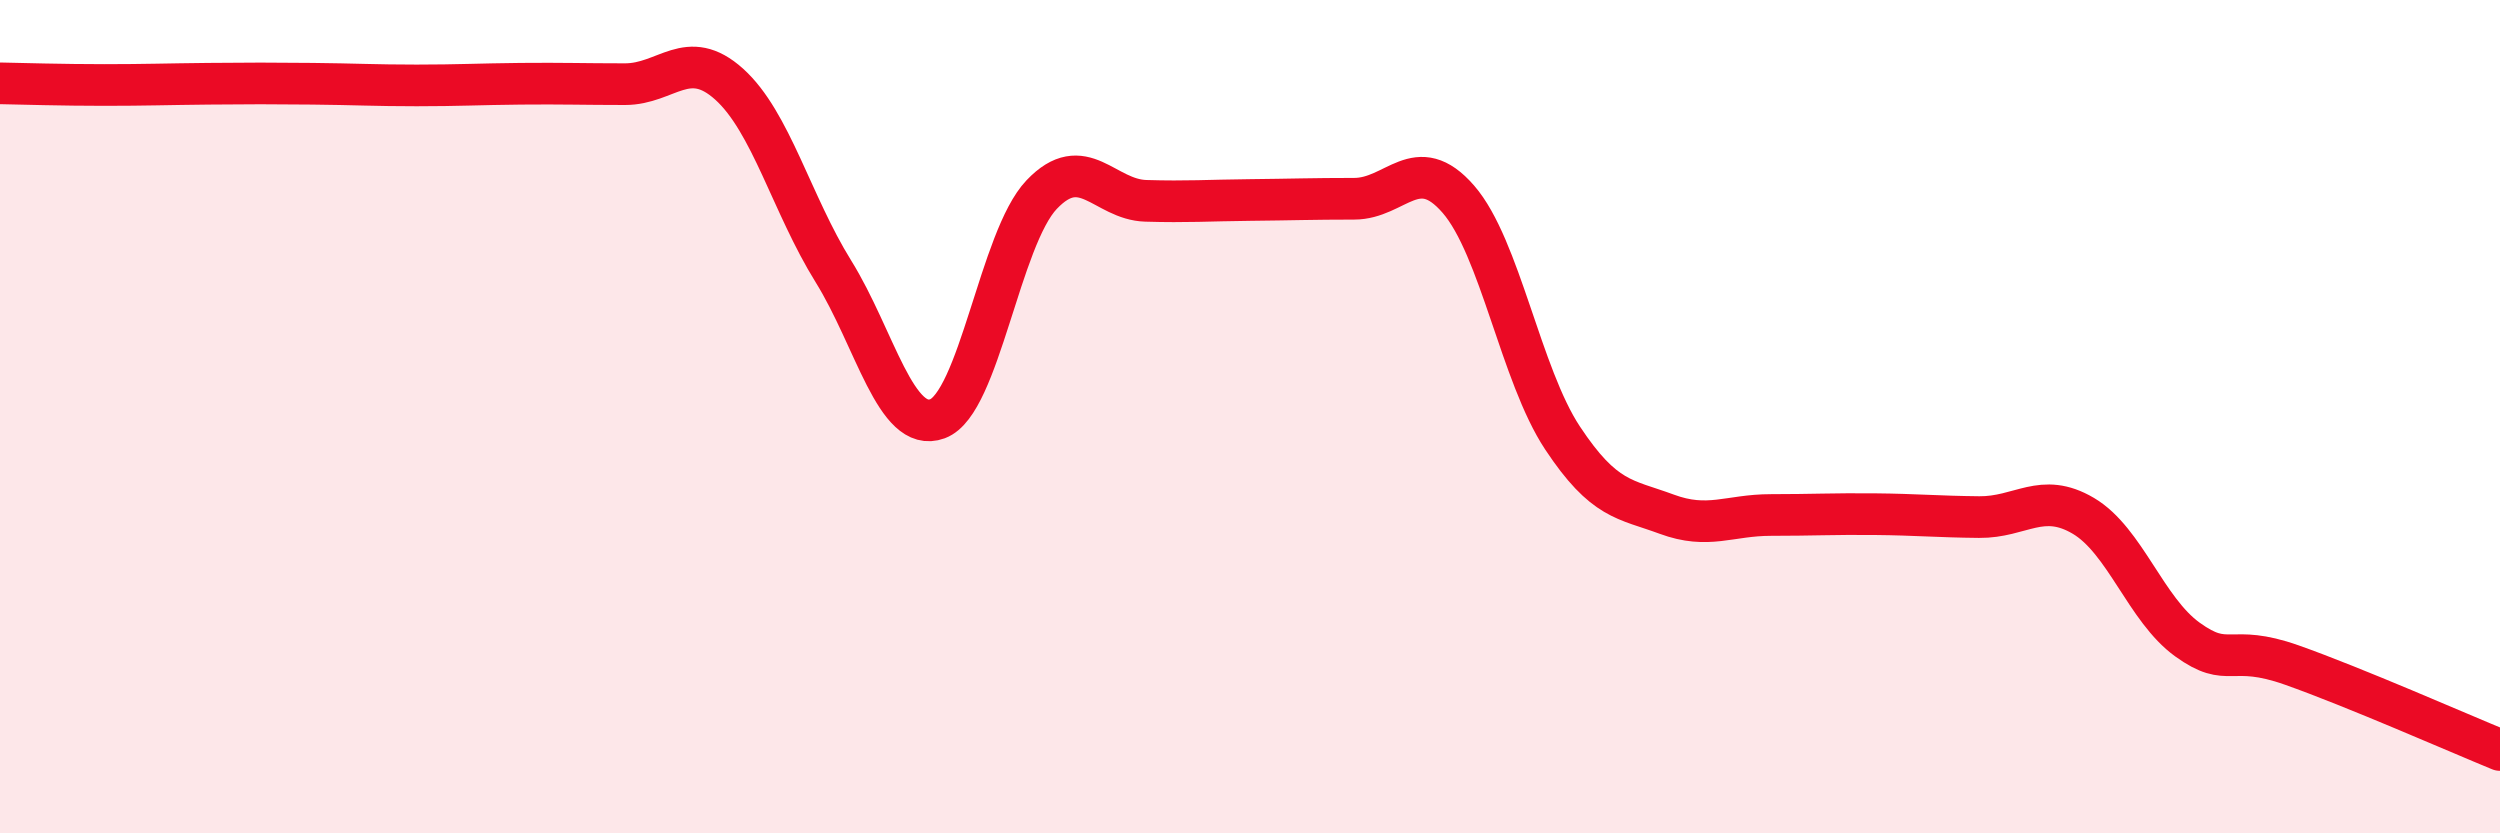 
    <svg width="60" height="20" viewBox="0 0 60 20" xmlns="http://www.w3.org/2000/svg">
      <path
        d="M 0,2 C 0.5,2.01 1.5,2.04 2.5,2.04 C 3.5,2.04 4,2.02 5,2.01 C 6,2 6.5,2 7.5,2.01 C 8.5,2.02 9,2.05 10,2.05 C 11,2.05 11.5,2.02 12.5,2.01 C 13.5,2 14,2.02 15,2.02 C 16,2.02 16.5,1.12 17.5,2.02 C 18.5,2.92 19,4.9 20,6.51 C 21,8.12 21.5,10.42 22.5,10.05 C 23.5,9.68 24,5.72 25,4.67 C 26,3.62 26.5,4.79 27.5,4.82 C 28.5,4.85 29,4.81 30,4.8 C 31,4.79 31.5,4.77 32.5,4.77 C 33.5,4.77 34,3.63 35,4.78 C 36,5.93 36.5,9 37.5,10.51 C 38.5,12.02 39,11.97 40,12.34 C 41,12.71 41.5,12.36 42.5,12.36 C 43.5,12.36 44,12.33 45,12.34 C 46,12.35 46.5,12.4 47.5,12.41 C 48.5,12.42 49,11.79 50,12.38 C 51,12.97 51.5,14.63 52.5,15.35 C 53.5,16.07 53.5,15.43 55,15.96 C 56.5,16.49 59,17.59 60,18L60 20L0 20Z"
        fill="#EB0A25"
        opacity="0.1"
        stroke-linecap="round"
        stroke-linejoin="round"
      />
      <path
        d="M 0,2 C 0.5,2.01 1.5,2.04 2.5,2.04 C 3.5,2.04 4,2.02 5,2.01 C 6,2 6.5,2 7.5,2.01 C 8.5,2.02 9,2.05 10,2.05 C 11,2.05 11.5,2.02 12.5,2.01 C 13.5,2 14,2.02 15,2.02 C 16,2.02 16.5,1.12 17.5,2.02 C 18.5,2.92 19,4.9 20,6.51 C 21,8.12 21.5,10.42 22.5,10.05 C 23.5,9.68 24,5.72 25,4.67 C 26,3.62 26.5,4.79 27.5,4.82 C 28.5,4.85 29,4.81 30,4.8 C 31,4.79 31.5,4.77 32.5,4.77 C 33.5,4.77 34,3.63 35,4.78 C 36,5.93 36.5,9 37.5,10.51 C 38.5,12.02 39,11.97 40,12.34 C 41,12.71 41.5,12.36 42.5,12.36 C 43.5,12.36 44,12.33 45,12.34 C 46,12.35 46.5,12.4 47.5,12.41 C 48.5,12.42 49,11.79 50,12.38 C 51,12.97 51.5,14.63 52.5,15.35 C 53.5,16.07 53.5,15.43 55,15.96 C 56.5,16.49 59,17.59 60,18"
        stroke="#EB0A25"
        stroke-width="1"
        fill="none"
        stroke-linecap="round"
        stroke-linejoin="round"
      />
    </svg>
  